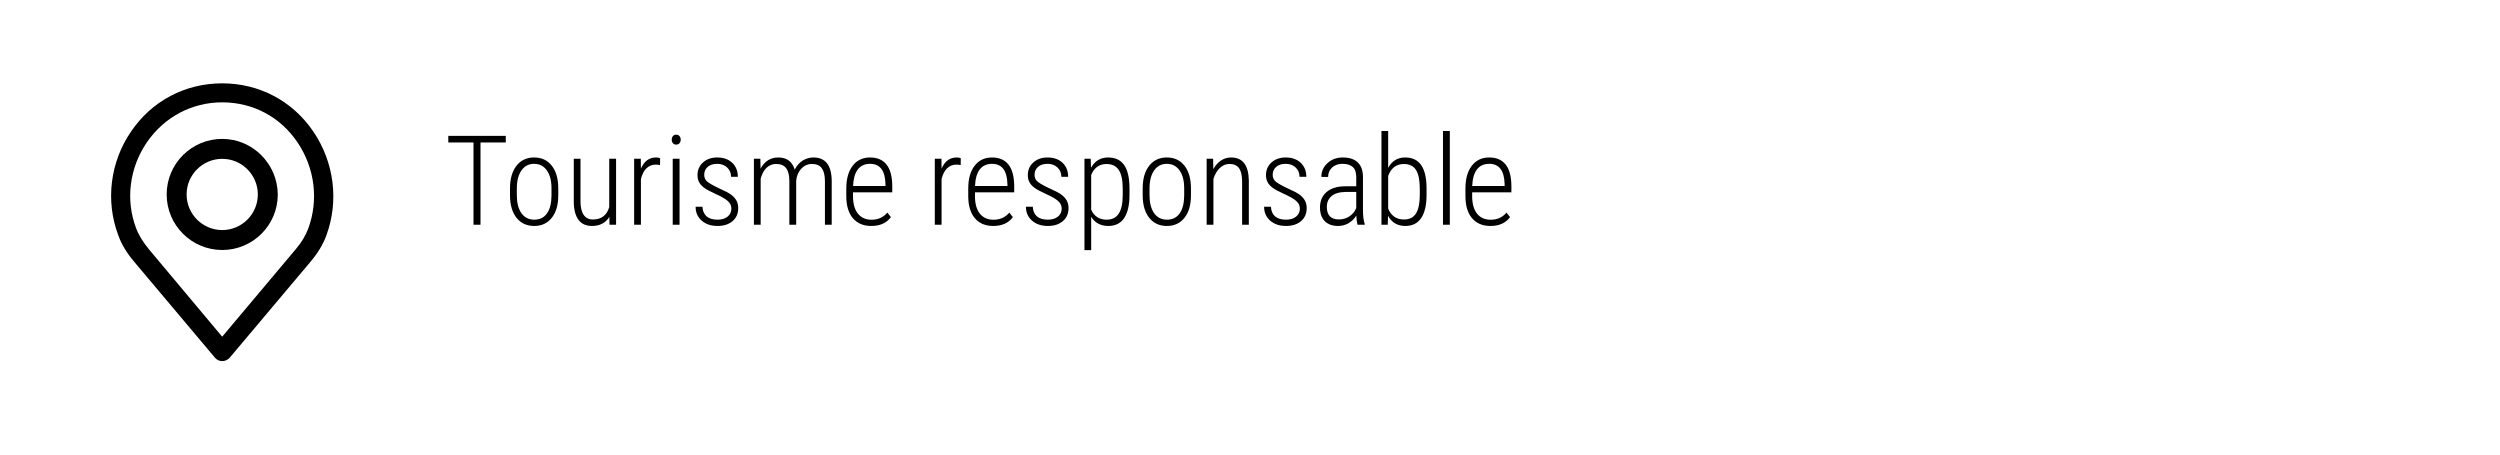 <?xml version="1.0" encoding="UTF-8"?> <svg xmlns="http://www.w3.org/2000/svg" width="220" height="40" viewBox="0 0 220 40" fill="none"><path d="M44.509 12.537H42.285V19.777H41.668V12.537H39.45V11.957H44.509V12.537ZM44.88 16.576C44.88 15.738 45.069 15.076 45.449 14.589C45.828 14.102 46.346 13.858 47.001 13.858C47.66 13.858 48.178 14.098 48.553 14.578C48.933 15.058 49.125 15.719 49.128 16.56V17.178C49.128 18.03 48.937 18.694 48.553 19.17C48.174 19.647 47.66 19.885 47.012 19.885C46.364 19.885 45.85 19.652 45.471 19.186C45.091 18.721 44.894 18.08 44.88 17.264V16.576ZM45.481 17.178C45.481 17.847 45.615 18.374 45.884 18.757C46.156 19.14 46.532 19.331 47.012 19.331C47.502 19.331 47.877 19.147 48.135 18.778C48.396 18.41 48.528 17.881 48.532 17.194V16.576C48.532 15.907 48.396 15.38 48.124 14.997C47.852 14.61 47.477 14.417 47.001 14.417C46.539 14.417 46.172 14.605 45.9 14.981C45.628 15.357 45.488 15.874 45.481 16.533V17.178ZM53.624 19.084C53.294 19.618 52.784 19.885 52.093 19.885C51.567 19.885 51.169 19.702 50.901 19.337C50.632 18.972 50.496 18.435 50.492 17.726V13.966H51.083V17.709C51.083 18.236 51.176 18.635 51.362 18.907C51.549 19.179 51.817 19.315 52.168 19.315C52.92 19.315 53.402 18.95 53.613 18.22V13.966H54.215V19.777H53.635L53.624 19.084ZM58.082 14.524C57.939 14.499 57.813 14.487 57.706 14.487C57.376 14.487 57.099 14.6 56.873 14.825C56.651 15.051 56.494 15.364 56.401 15.765V19.777H55.804V13.966H56.39L56.401 14.836C56.684 14.184 57.127 13.858 57.733 13.858C57.89 13.858 58.01 13.882 58.093 13.928L58.082 14.524ZM59.8 19.777H59.199V13.966H59.8V19.777ZM59.113 12.29C59.113 12.168 59.147 12.065 59.215 11.979C59.283 11.893 59.38 11.85 59.505 11.85C59.63 11.85 59.727 11.893 59.795 11.979C59.867 12.065 59.903 12.168 59.903 12.29C59.903 12.412 59.867 12.516 59.795 12.602C59.727 12.684 59.63 12.725 59.505 12.725C59.38 12.725 59.283 12.684 59.215 12.602C59.147 12.516 59.113 12.412 59.113 12.29ZM64.361 18.349C64.361 18.098 64.257 17.88 64.049 17.693C63.841 17.504 63.489 17.298 62.991 17.076C62.497 16.85 62.151 16.664 61.954 16.517C61.757 16.367 61.612 16.204 61.519 16.028C61.426 15.853 61.38 15.645 61.38 15.405C61.38 14.958 61.541 14.589 61.863 14.299C62.185 14.005 62.602 13.858 63.114 13.858C63.666 13.858 64.106 14.014 64.436 14.326C64.765 14.637 64.93 15.049 64.93 15.561H64.334C64.334 15.232 64.221 14.96 63.995 14.745C63.77 14.526 63.476 14.417 63.114 14.417C62.764 14.417 62.484 14.507 62.277 14.685C62.072 14.865 61.971 15.097 61.971 15.384C61.971 15.617 62.049 15.806 62.207 15.953C62.364 16.1 62.705 16.299 63.227 16.549C63.768 16.786 64.14 16.981 64.344 17.135C64.549 17.289 64.703 17.461 64.806 17.65C64.91 17.837 64.962 18.059 64.962 18.316C64.962 18.796 64.796 19.178 64.463 19.46C64.13 19.743 63.691 19.885 63.147 19.885C62.57 19.885 62.103 19.727 61.745 19.412C61.39 19.097 61.213 18.691 61.213 18.193H61.815C61.833 18.555 61.953 18.836 62.175 19.036C62.4 19.233 62.724 19.331 63.147 19.331C63.512 19.331 63.806 19.242 64.028 19.063C64.25 18.884 64.361 18.646 64.361 18.349ZM66.912 13.966L66.928 14.836C67.29 14.184 67.809 13.858 68.486 13.858C69.234 13.858 69.717 14.215 69.936 14.927C70.118 14.573 70.353 14.306 70.639 14.127C70.929 13.948 71.245 13.858 71.585 13.858C72.63 13.858 73.166 14.532 73.191 15.878V19.777H72.594V15.915C72.587 15.414 72.494 15.042 72.315 14.798C72.136 14.551 71.843 14.428 71.434 14.428C71.066 14.435 70.754 14.578 70.5 14.857C70.246 15.137 70.1 15.488 70.065 15.91V19.777H69.463V15.932C69.463 15.423 69.368 15.045 69.178 14.798C68.992 14.551 68.7 14.428 68.303 14.428C67.977 14.428 67.694 14.54 67.454 14.766C67.218 14.992 67.046 15.314 66.939 15.733V19.777H66.343V13.966H66.912ZM76.671 19.885C75.987 19.885 75.452 19.661 75.065 19.213C74.678 18.766 74.481 18.128 74.474 17.301V16.592C74.474 15.74 74.661 15.072 75.033 14.589C75.405 14.102 75.917 13.858 76.569 13.858C77.199 13.858 77.679 14.064 78.008 14.476C78.342 14.888 78.512 15.518 78.519 16.367V16.925H75.065V17.253C75.065 17.919 75.207 18.433 75.49 18.794C75.776 19.156 76.179 19.337 76.698 19.337C77.271 19.337 77.735 19.127 78.089 18.709L78.401 19.106C78.021 19.625 77.445 19.885 76.671 19.885ZM76.569 14.417C76.1 14.417 75.738 14.584 75.484 14.916C75.234 15.246 75.096 15.729 75.071 16.367H77.923V16.211C77.894 15.015 77.443 14.417 76.569 14.417ZM84.54 14.524C84.397 14.499 84.271 14.487 84.164 14.487C83.834 14.487 83.557 14.6 83.331 14.825C83.109 15.051 82.952 15.364 82.859 15.765V19.777H82.263V13.966H82.848L82.859 14.836C83.141 14.184 83.585 13.858 84.191 13.858C84.348 13.858 84.468 13.882 84.55 13.928L84.54 14.524ZM87.403 19.885C86.719 19.885 86.183 19.661 85.797 19.213C85.41 18.766 85.213 18.128 85.206 17.301V16.592C85.206 15.74 85.392 15.072 85.764 14.589C86.137 14.102 86.649 13.858 87.3 13.858C87.931 13.858 88.411 14.064 88.74 14.476C89.073 14.888 89.243 15.518 89.25 16.367V16.925H85.797V17.253C85.797 17.919 85.938 18.433 86.221 18.794C86.507 19.156 86.91 19.337 87.429 19.337C88.002 19.337 88.466 19.127 88.821 18.709L89.132 19.106C88.752 19.625 88.176 19.885 87.403 19.885ZM87.3 14.417C86.832 14.417 86.47 14.584 86.216 14.916C85.965 15.246 85.827 15.729 85.802 16.367H88.654V16.211C88.625 15.015 88.174 14.417 87.3 14.417ZM93.429 18.349C93.429 18.098 93.325 17.88 93.117 17.693C92.91 17.504 92.557 17.298 92.059 17.076C91.565 16.85 91.22 16.664 91.023 16.517C90.826 16.367 90.681 16.204 90.588 16.028C90.495 15.853 90.448 15.645 90.448 15.405C90.448 14.958 90.609 14.589 90.931 14.299C91.254 14.005 91.671 13.858 92.183 13.858C92.734 13.858 93.175 14.014 93.504 14.326C93.834 14.637 93.998 15.049 93.998 15.561H93.402C93.402 15.232 93.289 14.96 93.064 14.745C92.838 14.526 92.544 14.417 92.183 14.417C91.832 14.417 91.553 14.507 91.345 14.685C91.141 14.865 91.039 15.097 91.039 15.384C91.039 15.617 91.118 15.806 91.275 15.953C91.433 16.1 91.773 16.299 92.296 16.549C92.836 16.786 93.209 16.981 93.413 17.135C93.617 17.289 93.771 17.461 93.875 17.65C93.979 17.837 94.031 18.059 94.031 18.316C94.031 18.796 93.864 19.178 93.531 19.46C93.198 19.743 92.759 19.885 92.215 19.885C91.639 19.885 91.171 19.727 90.813 19.412C90.459 19.097 90.281 18.691 90.281 18.193H90.883C90.901 18.555 91.021 18.836 91.243 19.036C91.469 19.233 91.793 19.331 92.215 19.331C92.58 19.331 92.874 19.242 93.096 19.063C93.318 18.884 93.429 18.646 93.429 18.349ZM99.396 17.145C99.396 18.041 99.24 18.721 98.929 19.186C98.617 19.652 98.152 19.885 97.532 19.885C96.859 19.885 96.356 19.616 96.023 19.079V22.012H95.432V13.966H95.98L96.007 14.761C96.351 14.159 96.854 13.858 97.516 13.858C98.143 13.858 98.612 14.08 98.924 14.524C99.235 14.968 99.393 15.647 99.396 16.56V17.145ZM98.8 16.603C98.8 15.858 98.684 15.31 98.451 14.96C98.222 14.609 97.862 14.433 97.371 14.433C96.741 14.433 96.292 14.754 96.023 15.395V18.456C96.292 19.04 96.745 19.331 97.382 19.331C97.862 19.331 98.216 19.156 98.446 18.805C98.678 18.454 98.796 17.914 98.8 17.183V16.603ZM100.556 16.576C100.556 15.738 100.746 15.076 101.126 14.589C101.505 14.102 102.023 13.858 102.678 13.858C103.337 13.858 103.854 14.098 104.23 14.578C104.61 15.058 104.801 15.719 104.805 16.56V17.178C104.805 18.03 104.613 18.694 104.23 19.17C103.851 19.647 103.337 19.885 102.689 19.885C102.041 19.885 101.527 19.652 101.147 19.186C100.768 18.721 100.571 18.08 100.556 17.264V16.576ZM101.158 17.178C101.158 17.847 101.292 18.374 101.561 18.757C101.833 19.14 102.209 19.331 102.689 19.331C103.179 19.331 103.553 19.147 103.811 18.778C104.073 18.41 104.205 17.881 104.209 17.194V16.576C104.209 15.907 104.073 15.38 103.801 14.997C103.528 14.61 103.154 14.417 102.678 14.417C102.216 14.417 101.849 14.605 101.577 14.981C101.305 15.357 101.165 15.874 101.158 16.533V17.178ZM106.755 13.966L106.771 14.89C106.943 14.575 107.161 14.324 107.426 14.138C107.695 13.951 107.999 13.858 108.339 13.858C109.352 13.858 109.872 14.533 109.897 15.883V19.777H109.306V15.948C109.302 15.428 109.211 15.045 109.032 14.798C108.853 14.551 108.572 14.428 108.189 14.428C107.877 14.428 107.596 14.546 107.345 14.782C107.098 15.015 106.91 15.335 106.781 15.744V19.777H106.185V13.966H106.755ZM114.387 18.349C114.387 18.098 114.283 17.88 114.075 17.693C113.868 17.504 113.515 17.298 113.017 17.076C112.523 16.85 112.178 16.664 111.981 16.517C111.784 16.367 111.639 16.204 111.546 16.028C111.453 15.853 111.406 15.645 111.406 15.405C111.406 14.958 111.567 14.589 111.889 14.299C112.212 14.005 112.629 13.858 113.141 13.858C113.692 13.858 114.133 14.014 114.462 14.326C114.792 14.637 114.956 15.049 114.956 15.561H114.36C114.36 15.232 114.247 14.96 114.022 14.745C113.796 14.526 113.503 14.417 113.141 14.417C112.79 14.417 112.511 14.507 112.303 14.685C112.099 14.865 111.997 15.097 111.997 15.384C111.997 15.617 112.076 15.806 112.233 15.953C112.391 16.1 112.731 16.299 113.254 16.549C113.794 16.786 114.167 16.981 114.371 17.135C114.575 17.289 114.729 17.461 114.833 17.65C114.937 17.837 114.989 18.059 114.989 18.316C114.989 18.796 114.822 19.178 114.489 19.46C114.156 19.743 113.717 19.885 113.173 19.885C112.597 19.885 112.129 19.727 111.771 19.412C111.417 19.097 111.24 18.691 111.24 18.193H111.841C111.859 18.555 111.979 18.836 112.201 19.036C112.427 19.233 112.751 19.331 113.173 19.331C113.538 19.331 113.832 19.242 114.054 19.063C114.276 18.884 114.387 18.646 114.387 18.349ZM119.463 19.777C119.409 19.591 119.373 19.323 119.355 18.972C119.176 19.262 118.945 19.487 118.662 19.648C118.383 19.806 118.079 19.885 117.749 19.885C117.248 19.885 116.858 19.743 116.578 19.46C116.299 19.178 116.159 18.775 116.159 18.252C116.159 17.683 116.353 17.231 116.74 16.898C117.13 16.565 117.667 16.397 118.351 16.394H119.35V15.582C119.35 15.167 119.246 14.87 119.038 14.691C118.834 14.508 118.533 14.417 118.136 14.417C117.767 14.417 117.465 14.524 117.228 14.739C116.992 14.954 116.874 15.232 116.874 15.572L116.278 15.566C116.278 15.09 116.457 14.687 116.815 14.358C117.173 14.025 117.622 13.858 118.163 13.858C118.747 13.858 119.189 14.005 119.49 14.299C119.79 14.592 119.941 15.02 119.941 15.582V18.435C119.941 19.004 119.993 19.43 120.096 19.713V19.777H119.463ZM117.824 19.31C118.175 19.31 118.485 19.219 118.754 19.036C119.026 18.854 119.225 18.61 119.35 18.306V16.893H118.405C117.86 16.9 117.45 17.022 117.175 17.258C116.899 17.491 116.761 17.806 116.761 18.204C116.761 18.941 117.115 19.31 117.824 19.31ZM125.537 17.145C125.537 18.041 125.38 18.721 125.065 19.186C124.753 19.652 124.288 19.885 123.668 19.885C122.984 19.885 122.478 19.589 122.148 18.998L122.121 19.777H121.568V11.527H122.159V14.777C122.485 14.165 122.984 13.858 123.657 13.858C124.284 13.858 124.751 14.08 125.059 14.524C125.367 14.965 125.527 15.624 125.537 16.501V17.145ZM124.941 16.603C124.941 15.865 124.832 15.319 124.614 14.965C124.395 14.61 124.037 14.433 123.539 14.433C122.877 14.433 122.417 14.782 122.159 15.48V18.359C122.281 18.664 122.46 18.9 122.696 19.068C122.932 19.233 123.217 19.315 123.55 19.315C124.026 19.315 124.375 19.144 124.597 18.8C124.823 18.453 124.938 17.914 124.941 17.183V16.603ZM127.584 19.777H126.982V11.527H127.584V19.777ZM131.156 19.885C130.472 19.885 129.936 19.661 129.55 19.213C129.163 18.766 128.966 18.128 128.959 17.301V16.592C128.959 15.74 129.145 15.072 129.517 14.589C129.89 14.102 130.402 13.858 131.053 13.858C131.684 13.858 132.163 14.064 132.493 14.476C132.826 14.888 132.996 15.518 133.003 16.367V16.925H129.55V17.253C129.55 17.919 129.691 18.433 129.974 18.794C130.26 19.156 130.663 19.337 131.182 19.337C131.755 19.337 132.219 19.127 132.573 18.709L132.885 19.106C132.505 19.625 131.929 19.885 131.156 19.885ZM131.053 14.417C130.584 14.417 130.223 14.584 129.969 14.916C129.718 15.246 129.58 15.729 129.555 16.367H132.407V16.211C132.378 15.015 131.927 14.417 131.053 14.417Z" fill="black"></path><path d="M27.131 20.1C26.895 20.737 26.527 21.348 26.003 21.958L19.552 29.629L13.101 21.932C12.603 21.321 12.21 20.711 11.974 20.074C11.03 17.579 11.397 14.765 12.918 12.536C14.439 10.307 16.878 9.006 19.552 9.006C22.253 9.006 24.666 10.28 26.186 12.536C27.707 14.792 28.048 17.605 27.131 20.1ZM27.576 11.581C25.741 8.873 22.804 7.334 19.552 7.334C16.301 7.334 13.364 8.873 11.528 11.581C9.693 14.261 9.273 17.685 10.401 20.684C10.689 21.507 11.187 22.303 11.817 23.046L18.923 31.486C19.08 31.672 19.316 31.778 19.552 31.778C19.814 31.778 20.024 31.672 20.208 31.486L27.314 23.046C27.943 22.303 28.442 21.507 28.73 20.684C29.831 17.685 29.412 14.288 27.576 11.581Z" fill="black"></path><path d="M19.556 20.245C17.827 20.245 16.422 18.84 16.422 17.111C16.422 15.383 17.827 13.978 19.556 13.978C21.284 13.978 22.689 15.383 22.689 17.111C22.689 18.84 21.284 20.245 19.556 20.245ZM19.556 12.223C16.855 12.223 14.667 14.411 14.667 17.111C14.667 19.813 16.855 22 19.556 22C22.257 22 24.445 19.813 24.445 17.111C24.418 14.411 22.23 12.223 19.556 12.223Z" fill="black"></path></svg> 